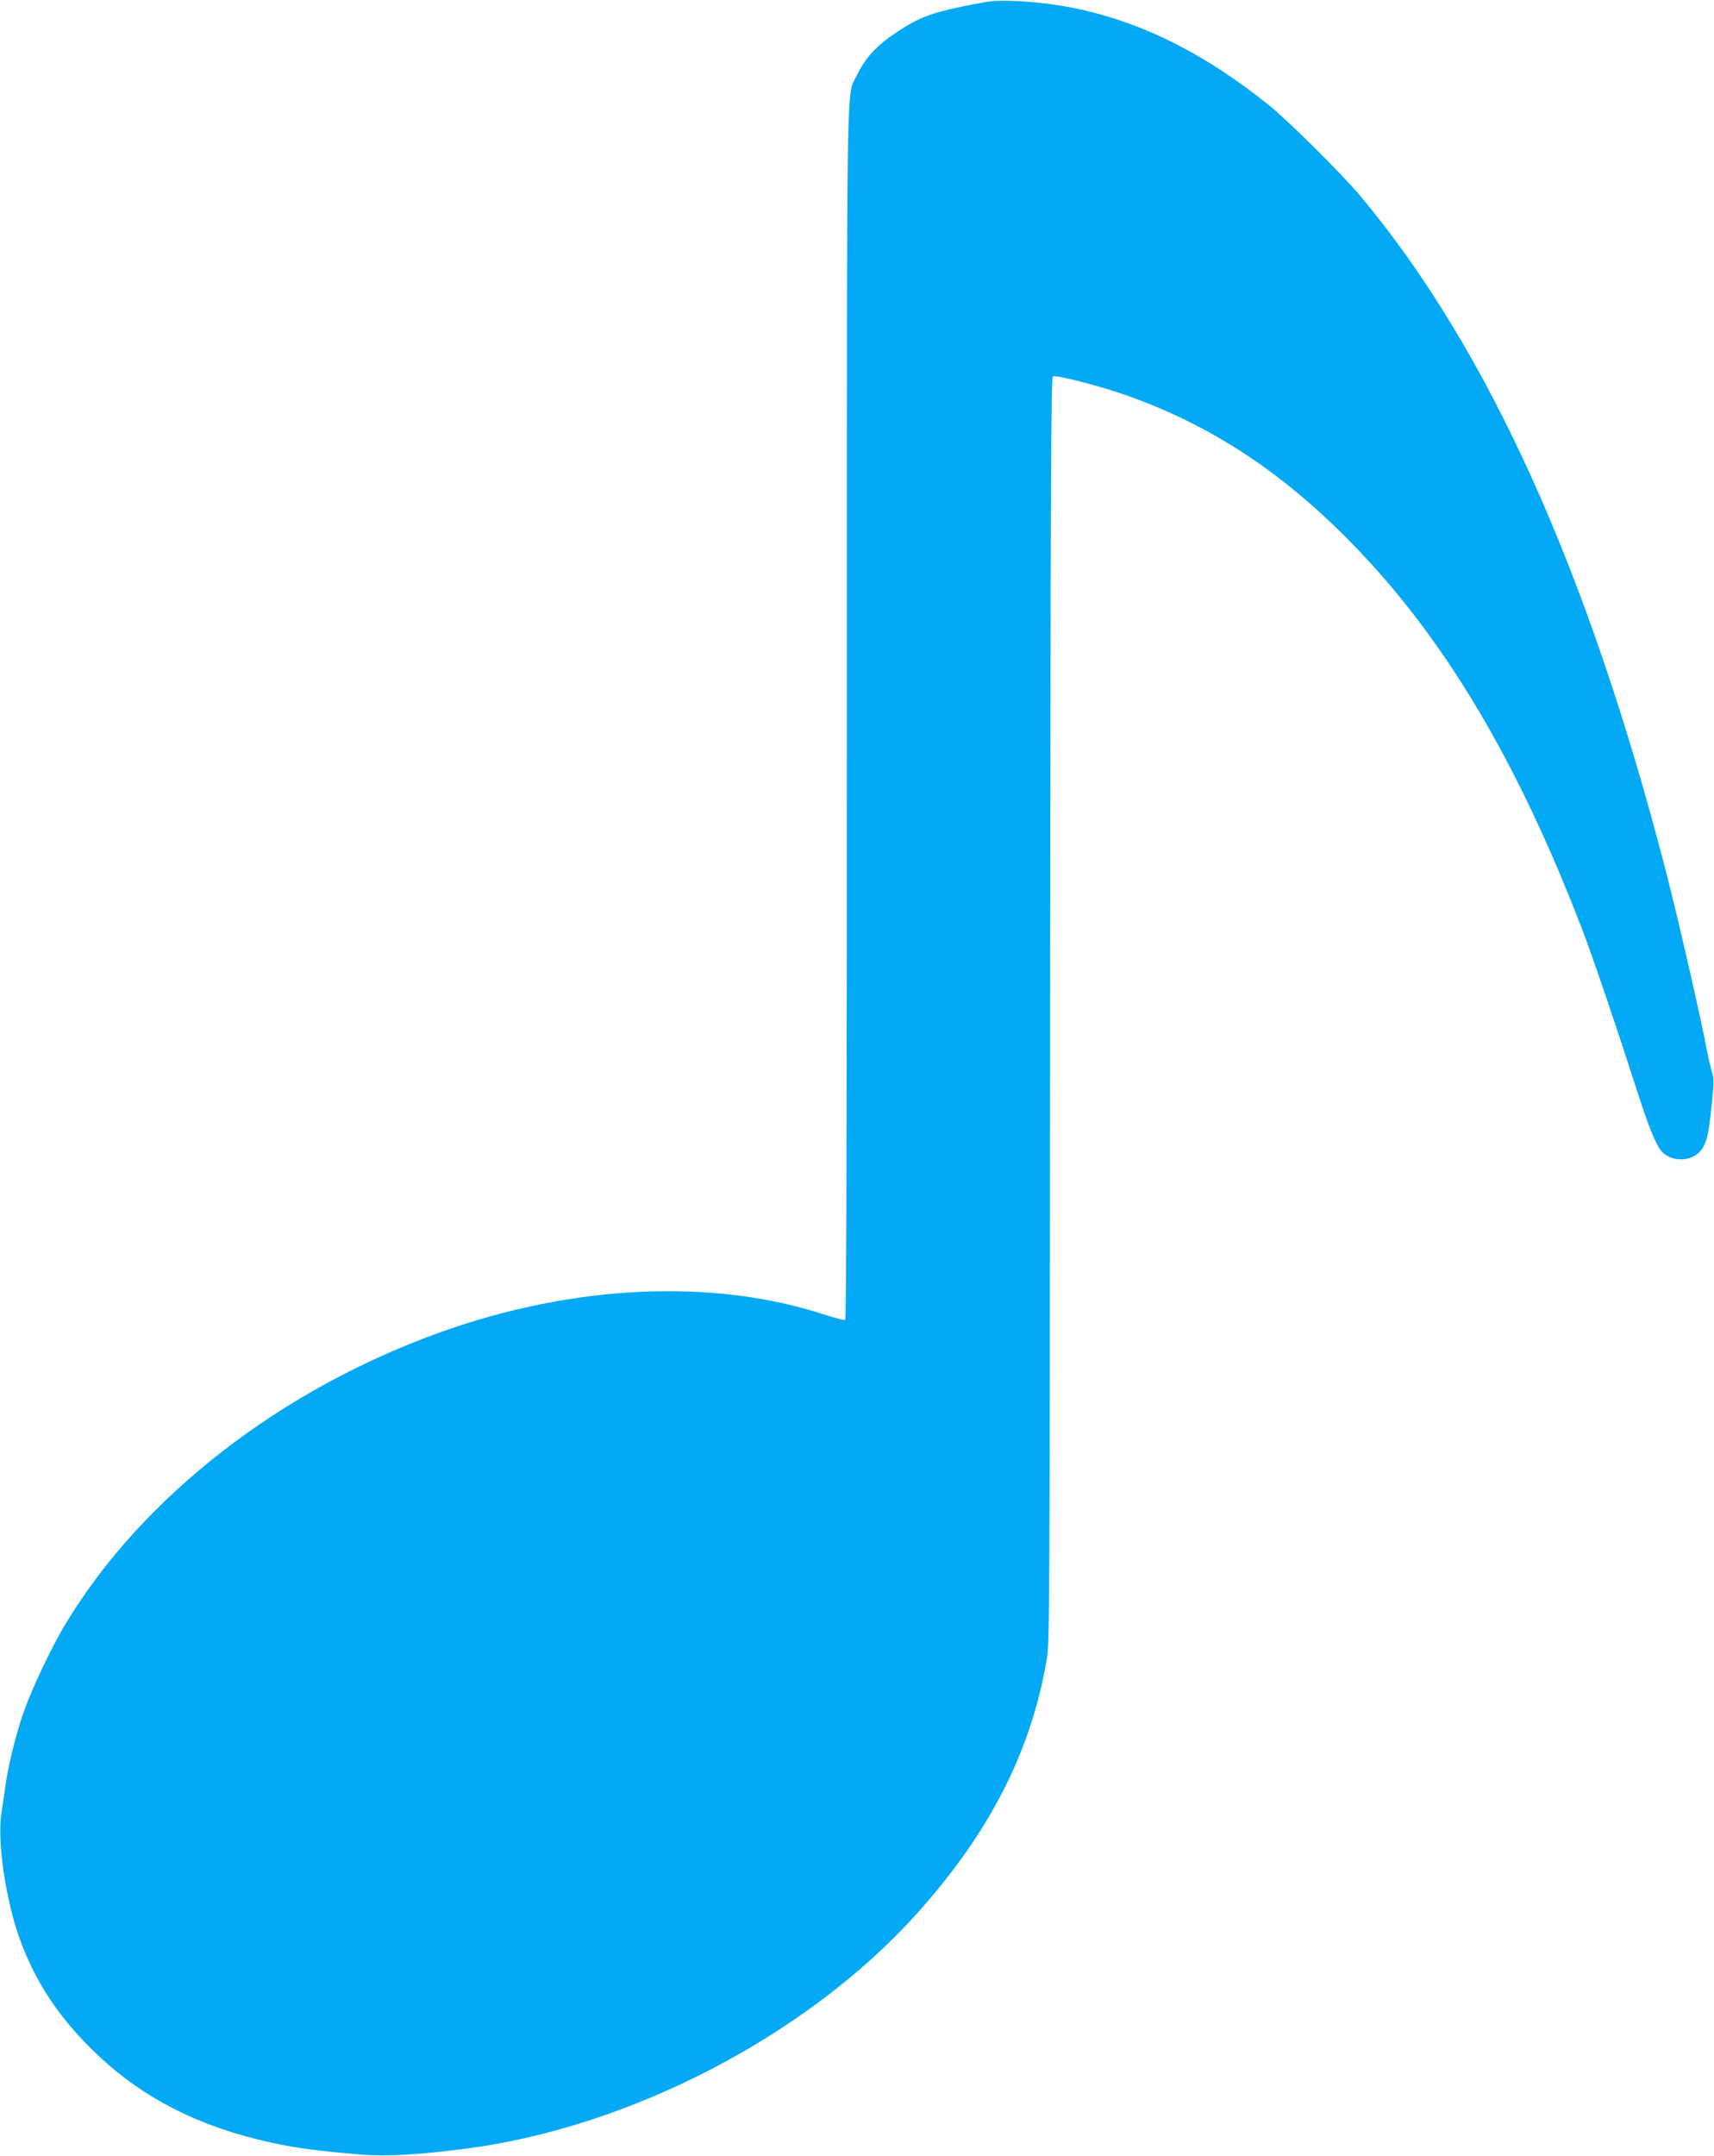 <?xml version="1.0" standalone="no"?>
<!DOCTYPE svg PUBLIC "-//W3C//DTD SVG 20010904//EN"
 "http://www.w3.org/TR/2001/REC-SVG-20010904/DTD/svg10.dtd">
<svg version="1.0" xmlns="http://www.w3.org/2000/svg"
 width="1018pt" height="1280pt" viewBox="0 0 1018 1280"
 preserveAspectRatio="xMidYMid meet">
<g transform="translate(0,1280) scale(0.1,-0.1)"
fill="#03a9f4" stroke="none">
<path d="M5860 12789 c-310 -56 -386 -82 -534 -180 -117 -77 -187 -152 -236
-255 -64 -133 -60 165 -60 -3786 0 -2371 -3 -3599 -10 -3603 -5 -3 -65 12
-132 34 -659 213 -1478 175 -2263 -104 -952 -339 -1772 -973 -2230 -1725 -84
-137 -207 -396 -255 -535 -49 -141 -93 -324 -110 -450 -7 -49 -16 -114 -21
-144 -28 -171 27 -539 117 -775 91 -237 218 -430 409 -621 270 -270 589 -444
995 -545 192 -47 324 -66 620 -90 142 -12 339 -1 615 35 978 126 2032 674
2680 1395 433 482 678 961 772 1510 17 99 18 308 20 3858 3 3216 5 3754 17
3758 20 8 239 -47 387 -96 519 -174 958 -456 1384 -891 551 -562 988 -1294
1376 -2306 62 -162 207 -590 324 -954 65 -204 111 -317 143 -353 65 -71 194
-62 243 17 29 48 37 87 55 256 14 139 14 159 0 205 -8 28 -20 78 -26 111 -42
221 -172 787 -246 1075 -464 1790 -1056 3099 -1813 4005 -108 129 -429 448
-546 542 -364 292 -720 475 -1095 562 -194 46 -471 69 -580 50z"/>
</g>
</svg>
